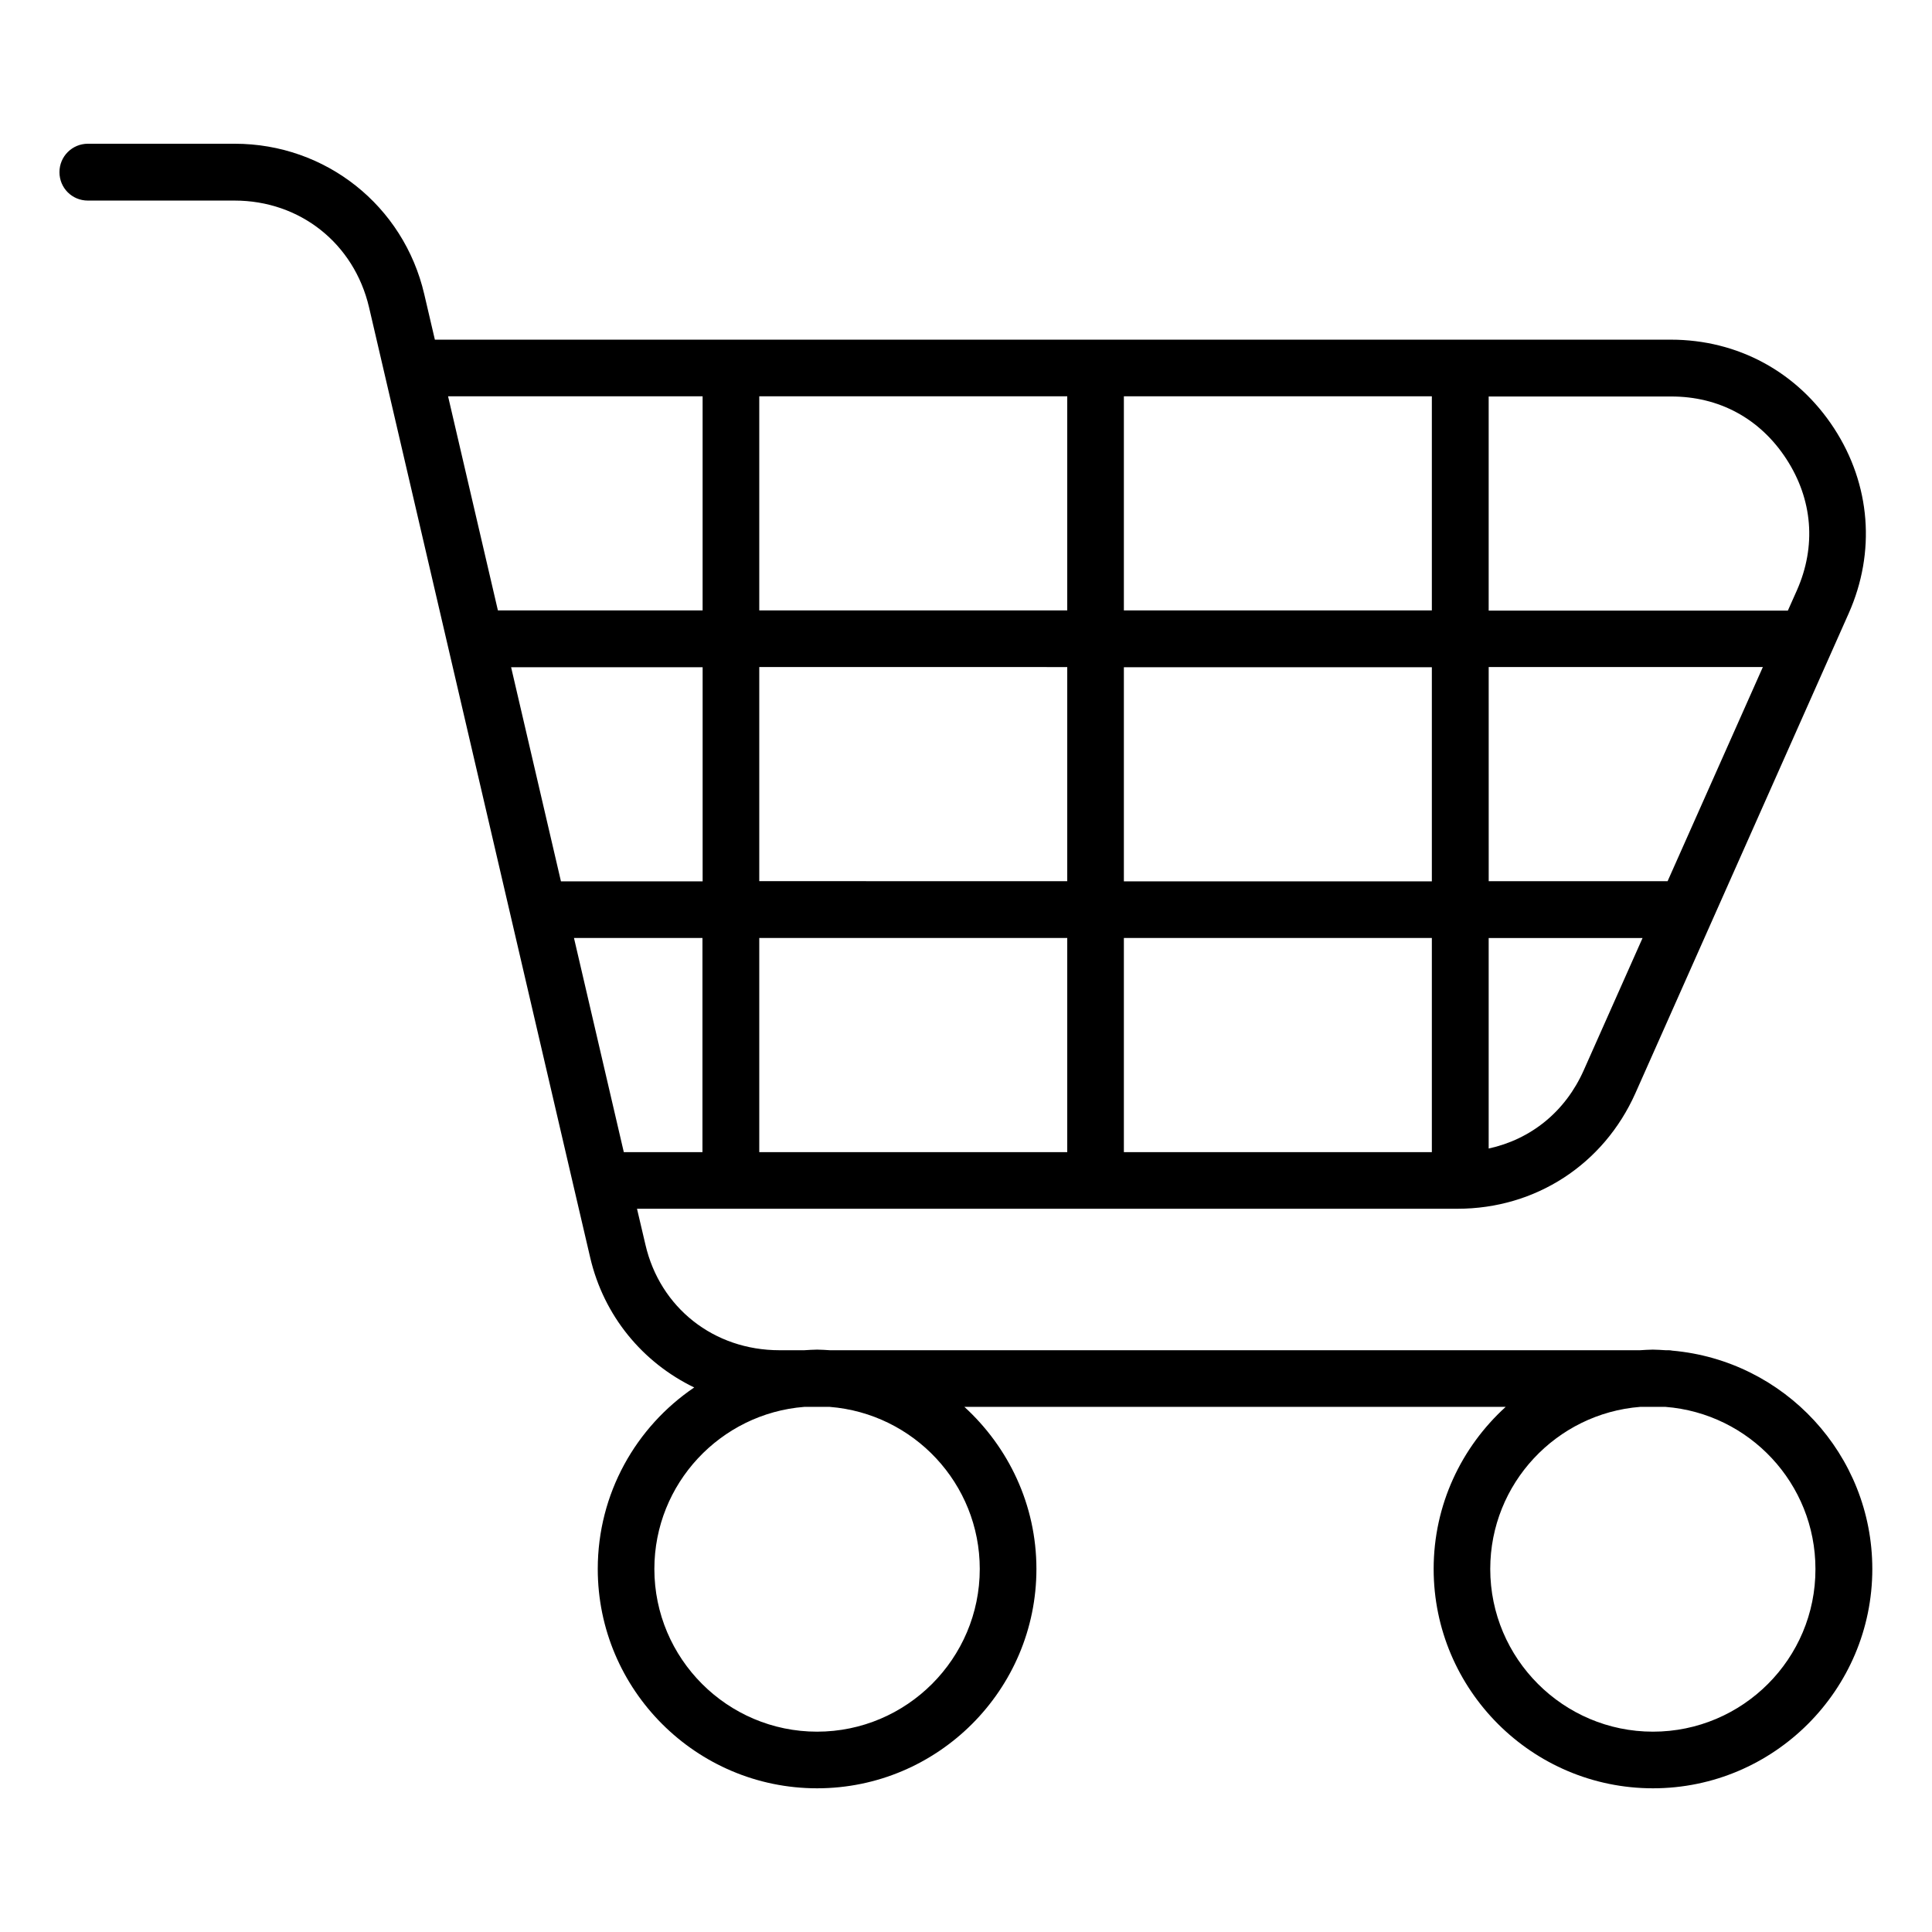 <?xml version="1.0" encoding="UTF-8"?>
<!-- Uploaded to: ICON Repo, www.iconrepo.com, Generator: ICON Repo Mixer Tools -->
<svg fill="#000000" width="800px" height="800px" version="1.1" viewBox="144 144 512 512" xmlns="http://www.w3.org/2000/svg">
 <path d="m587.15 501.93c-0.266-0.055-0.582-0.105-0.902-0.105h-0.848c-1.113-0.055-2.227-0.16-3.394-0.16-1.113 0-2.227 0.105-3.394 0.16h-214.68c-1.113-0.055-2.227-0.16-3.394-0.16-1.113 0-2.227 0.105-3.394 0.16h-6.574c-17.395 0-31.66-11.242-35.531-28l-2.227-9.492h217.43c20.684 0 38.715-11.719 47.145-30.602l56.531-127.17c7.211-16.227 5.832-34.152-3.871-49.055-9.703-14.902-25.457-23.492-43.273-23.492h-327.53l-2.812-12.039c-5.461-23.492-26.145-39.883-50.219-39.883h-38.926c-4.137 0-7.531 3.34-7.531 7.531 0 4.191 3.34 7.531 7.531 7.531h38.871c17.34 0 31.66 11.348 35.637 28.266l54.199 232.92 4.402 18.879c3.606 15.539 13.949 27.895 27.578 34.473-15.434 10.449-25.562 28.105-25.562 48.102 0 32.031 26.094 58.125 58.125 58.125s58.125-26.094 58.125-58.125c0-17.023-7.426-32.297-19.09-42.957h143.45c-11.719 10.66-19.09 25.934-19.09 42.957 0 32.031 26.094 58.125 58.125 58.125s58.125-26.094 58.125-58.125c-0.008-30.34-23.344-55.262-53.039-57.863zm-291.04-109.35h34.047v56.746h-20.844zm227.4-15.008h-81.672v-56.746h81.617v56.746zm15.008-56.797h72.656l-25.242 56.746h-47.41zm-15.008 128.55h-81.672v-56.746h81.617v56.746zm-96.68 0h-81.617v-56.746h81.617zm15.008-143.56v-56.746h81.617v56.746zm-15.008 0h-81.617v-56.746h81.617zm0 15.012v56.746l-81.617-0.004v-56.746zm-96.625 56.797h-37.547l-13.207-56.746h50.754zm233.5 50.062c-4.879 10.977-14 18.297-25.191 20.734v-55.789h40.781zm53.723-161.96c6.949 10.711 7.953 23.07 2.758 34.789l-2.387 5.356h-79.285v-56.746h48.258c12.836-0.051 23.707 5.887 30.656 16.602zm-287.23-16.652v56.746l-54.25-0.004-13.207-56.746zm73.449 310.77c0 23.758-19.355 43.117-43.117 43.117-23.758 0-43.117-19.355-43.117-43.117 0-22.645 17.555-41.207 39.723-42.957h6.734c22.227 1.75 39.777 20.312 39.777 42.957zm178.4 43.117c-23.758 0-43.117-19.355-43.117-43.117 0-22.645 17.555-41.207 39.723-42.957h6.734c22.219 1.75 39.723 20.312 39.723 42.957 0.055 23.812-19.305 43.117-43.062 43.117z"/>
</svg>